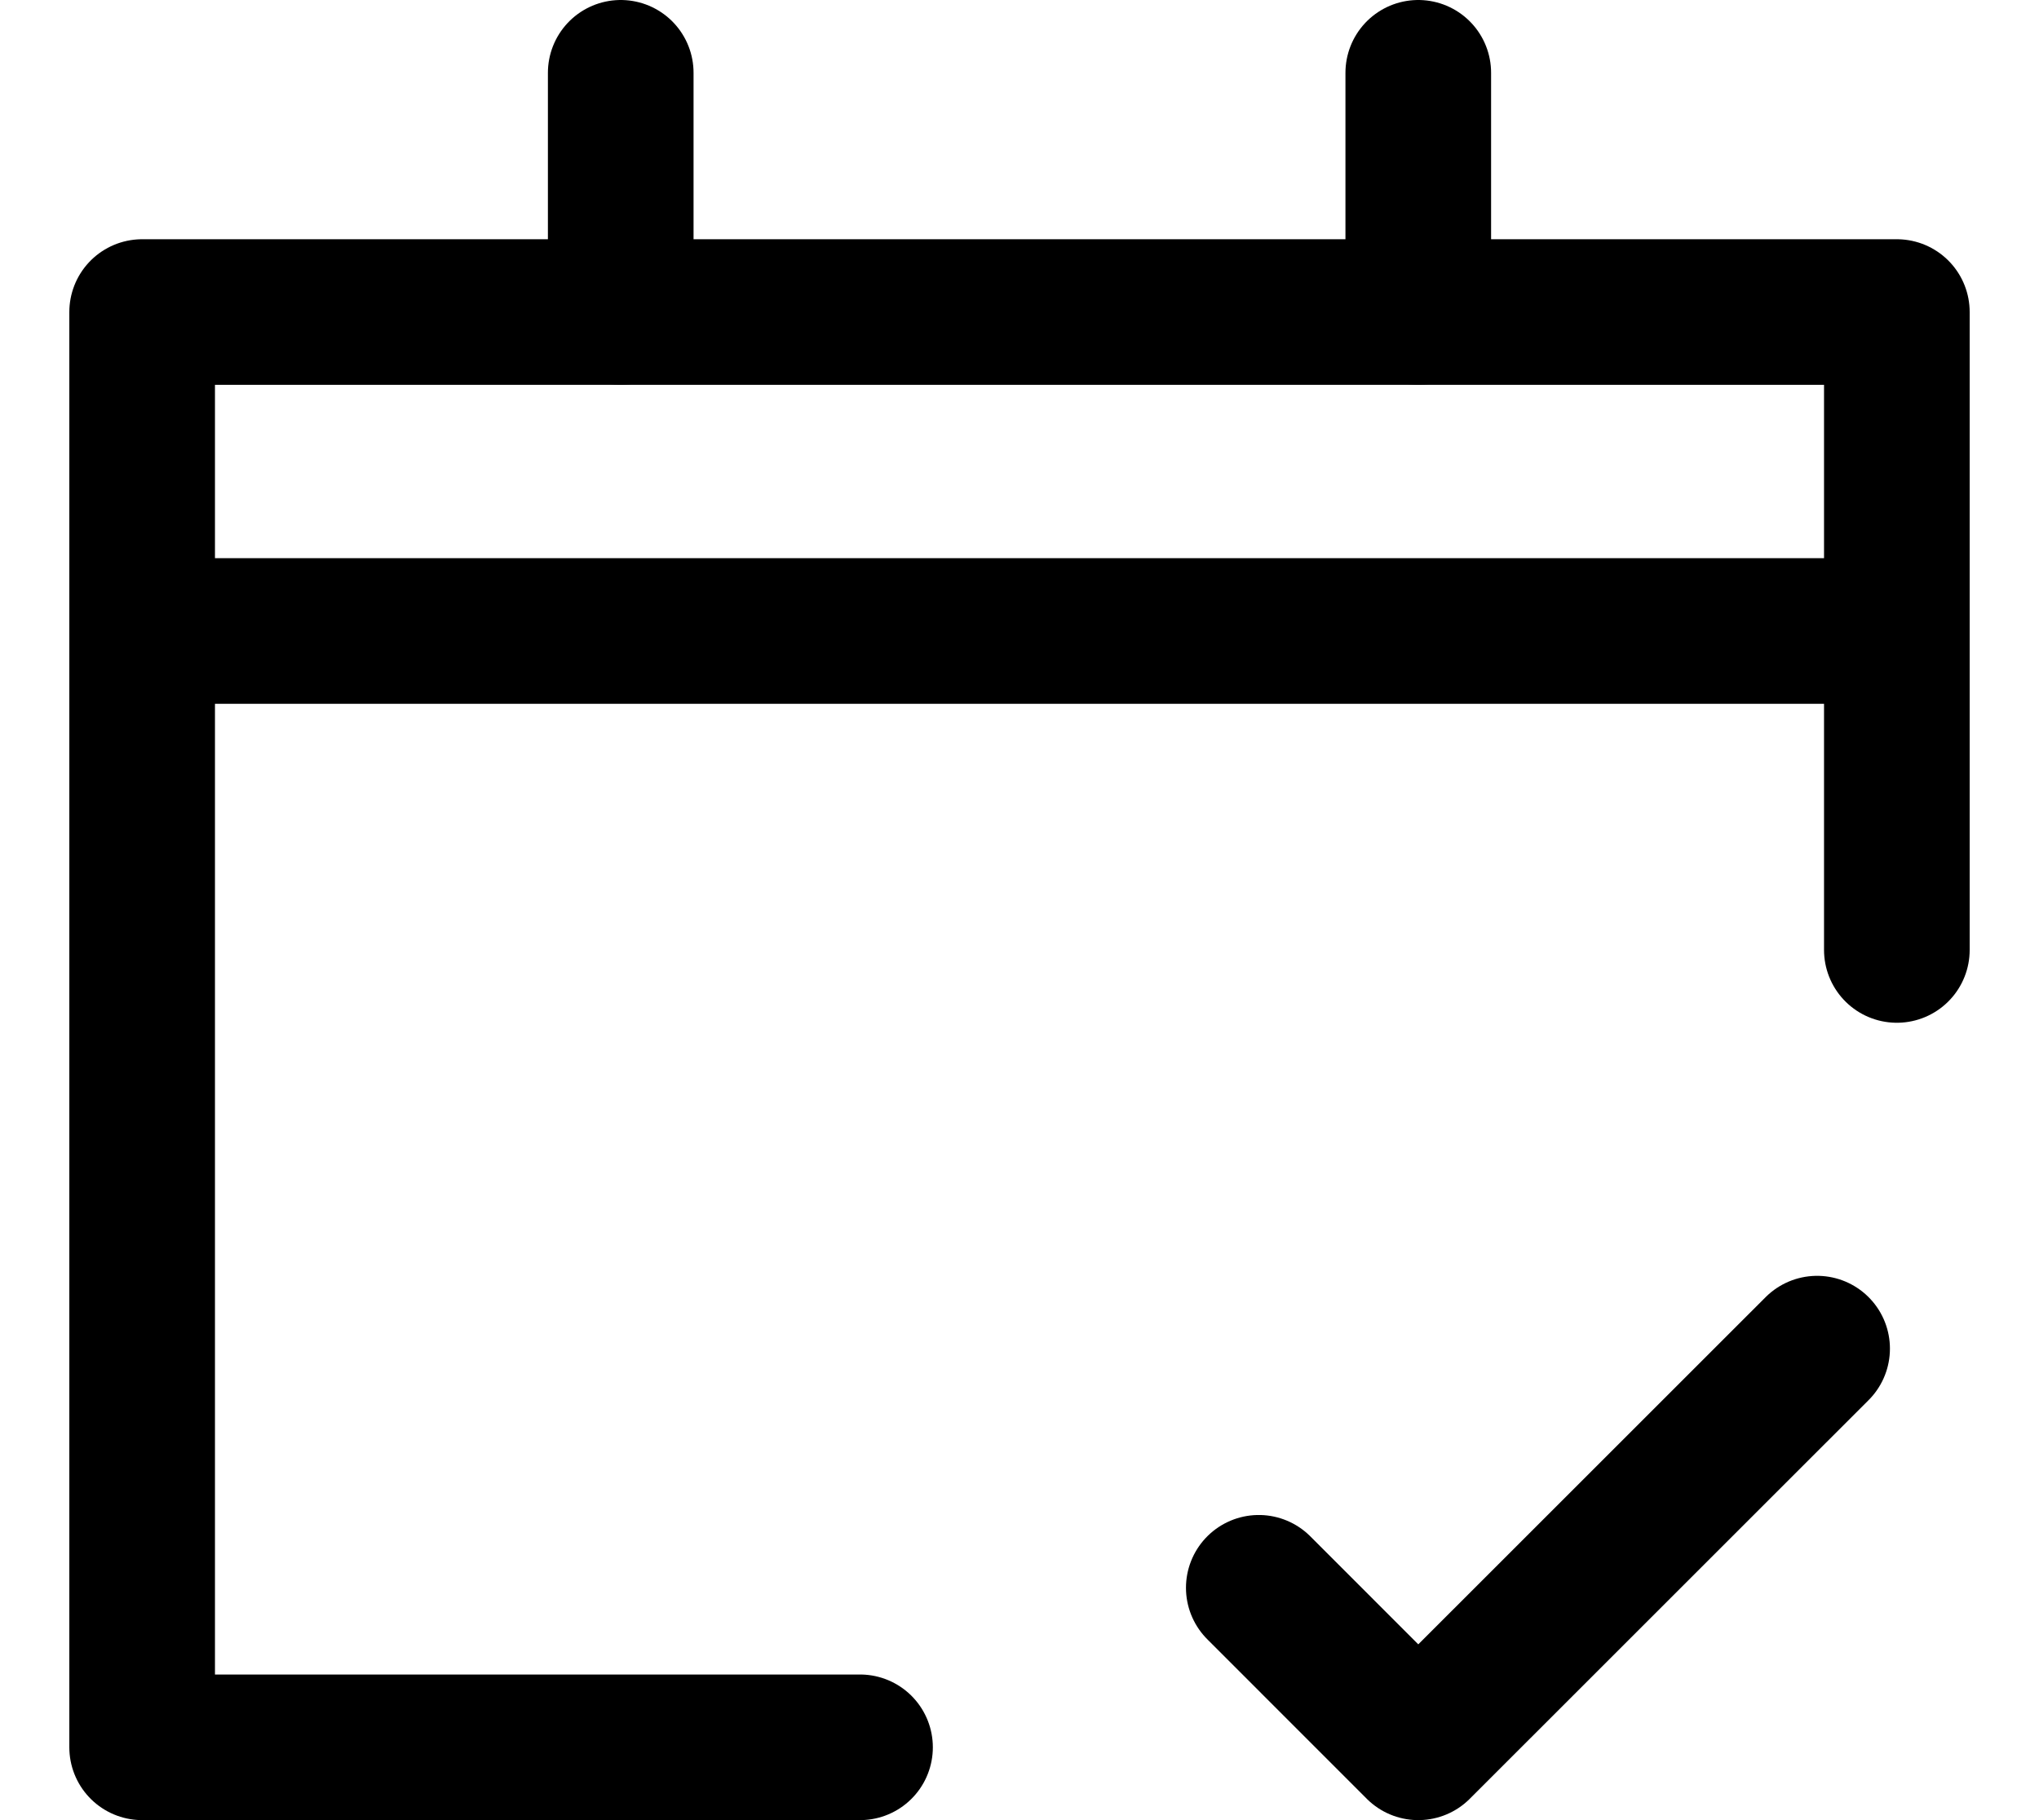 <svg width="28" height="25" viewBox="0 0 28 25" fill="none" xmlns="http://www.w3.org/2000/svg">
<path d="M17.286 21.809L19.476 24L24.953 18.524" stroke="black" stroke-width="2" stroke-linecap="round" stroke-linejoin="round"/>
<path d="M11.81 24H1.952V4.286H26.048V13.048" stroke="black" stroke-width="2" stroke-linecap="round" stroke-linejoin="round"/>
<path d="M8.524 1V4.286" stroke="black" stroke-width="2" stroke-linecap="round" stroke-linejoin="round"/>
<path d="M19.476 1V4.286" stroke="black" stroke-width="2" stroke-linecap="round" stroke-linejoin="round"/>
<path d="M1.952 8.667H26.048" stroke="black" stroke-width="2" stroke-linecap="round" stroke-linejoin="round"/>
</svg>
